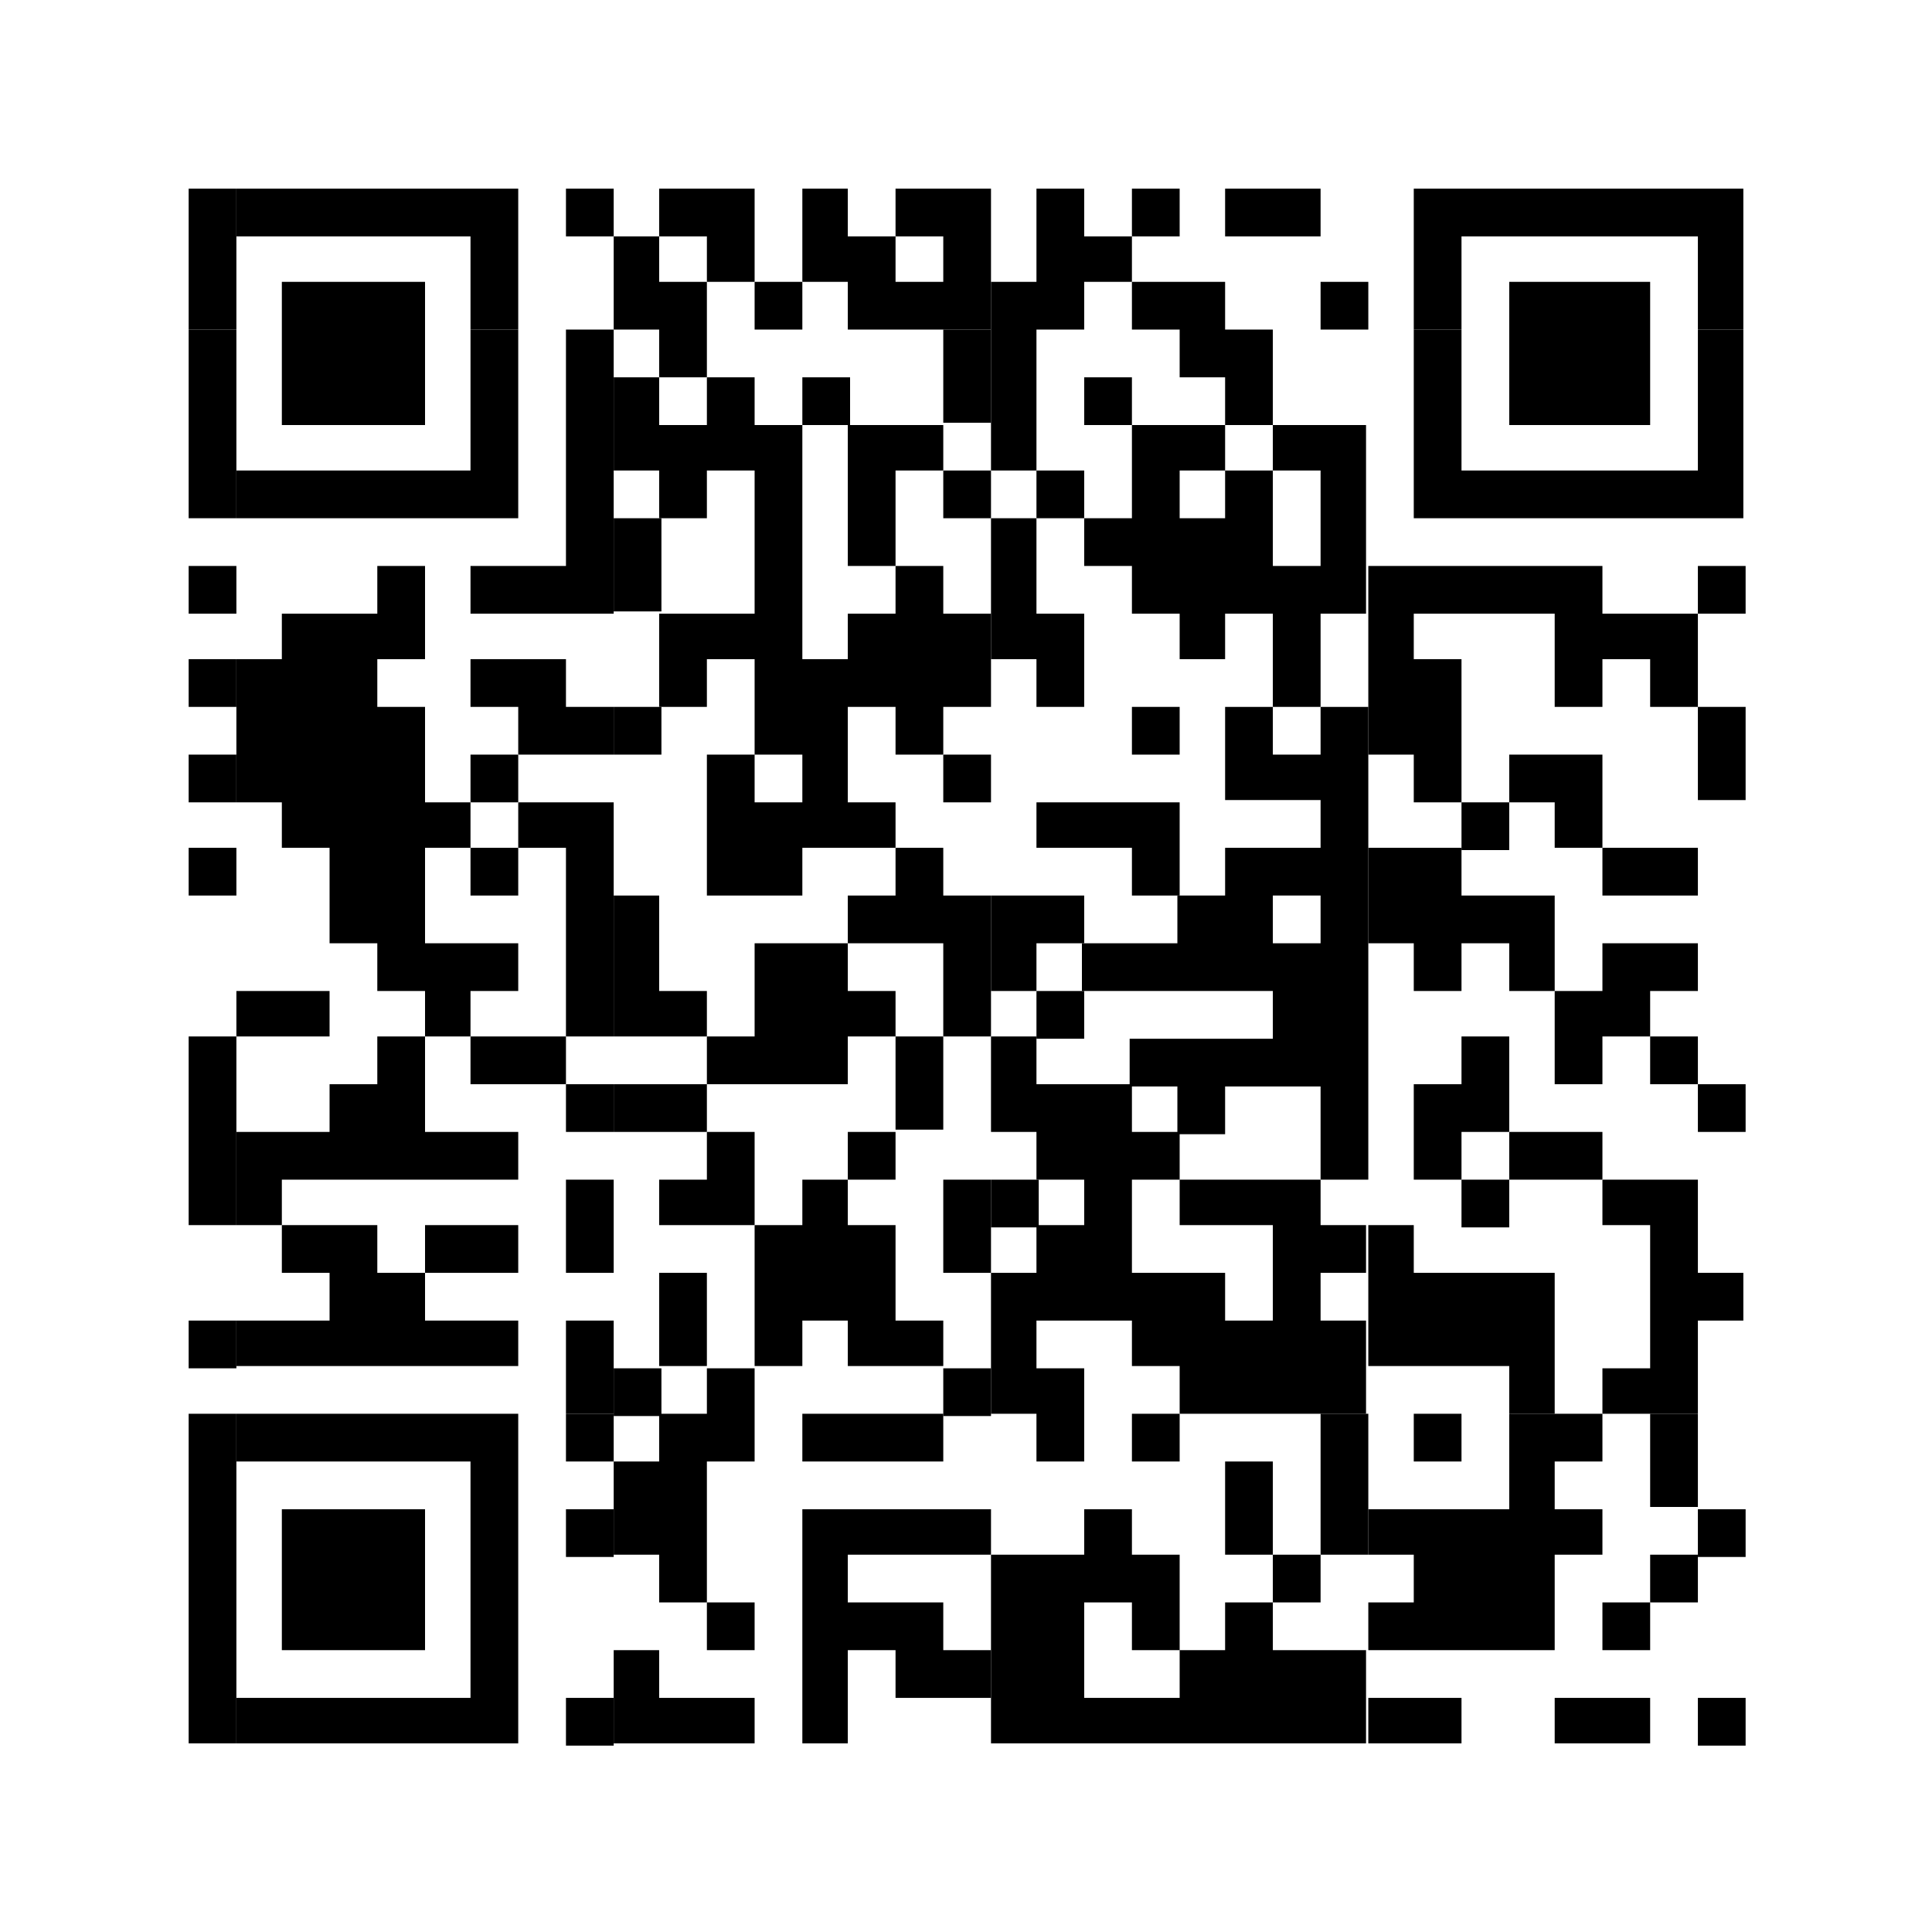 <?xml version="1.0" encoding="utf-8"?>
<!-- Generator: Adobe Illustrator 23.0.3, SVG Export Plug-In . SVG Version: 6.00 Build 0)  -->
<svg version="1.1" id="Réteg_1" xmlns="http://www.w3.org/2000/svg" xmlns:xlink="http://www.w3.org/1999/xlink" x="0px" y="0px"
	 viewBox="0 0 85 85" style="enable-background:new 0 0 85 85;" xml:space="preserve">
<g>
	<rect x="8.3" y="8.3" width="2.1" height="6.2"/>
	<rect x="8.3" y="14.5" width="2.1" height="8.3"/>
	<rect x="8.3" y="24.9" width="2.1" height="2.1"/>
	<rect x="8.3" y="29" width="2.1" height="2.1"/>
	<rect x="8.3" y="33.2" width="2.1" height="2.1"/>
	<rect x="8.3" y="37.3" width="2.1" height="2.1"/>
	<rect x="8.3" y="45.6" width="2.1" height="8.3"/>
	<rect x="8.3" y="58.1" width="2.1" height="2.1"/>
	<polygon points="8.3,72.6 8.3,72.6 8.3,76.7 10.4,76.7 10.4,72.6 10.4,72.6 10.4,62.2 8.3,62.2 	"/>
	<polygon points="14.5,10.4 16.6,10.4 18.7,10.4 20.7,10.4 20.7,14.5 22.8,14.5 22.8,8.3 20.7,8.3 18.7,8.3 16.6,8.3 14.5,8.3 
		12.4,8.3 10.4,8.3 10.4,10.4 12.4,10.4 	"/>
	<polygon points="14.5,22.8 16.6,22.8 18.7,22.8 20.7,22.8 22.8,22.8 22.8,14.5 20.7,14.5 20.7,20.7 18.7,20.7 16.6,20.7 14.5,20.7 
		12.4,20.7 10.4,20.7 10.4,22.8 12.4,22.8 	"/>
	<polygon points="14.5,45.6 14.5,43.6 12.4,43.6 10.4,43.6 10.4,45.6 12.4,45.6 	"/>
	<polygon points="14.5,56 14.5,58.1 12.4,58.1 10.4,58.1 10.4,60.1 12.4,60.1 14.5,60.1 16.6,60.1 18.7,60.1 20.7,60.1 22.8,60.1 
		22.8,58.1 20.7,58.1 18.7,58.1 18.7,56 16.6,56 16.6,53.9 14.5,53.9 12.4,53.9 12.4,56 	"/>
	<polygon points="14.5,12.4 12.4,12.4 12.4,14.5 12.4,18.7 14.5,18.7 16.6,18.7 18.7,18.7 18.7,14.5 18.7,12.4 16.6,12.4 	"/>
	<polygon points="16.6,72.6 18.7,72.6 18.7,66.4 16.6,66.4 14.5,66.4 12.4,66.4 12.4,72.6 14.5,72.6 	"/>
	<polygon points="18.7,35.3 18.7,31.1 16.6,31.1 16.6,29 18.7,29 18.7,24.9 16.6,24.9 16.6,27 14.5,27 12.4,27 12.4,29 10.4,29 
		10.4,35.3 12.4,35.3 12.4,37.3 14.5,37.3 14.5,41.5 16.6,41.5 16.6,43.6 18.7,43.6 18.7,45.6 20.7,45.6 20.7,43.6 22.8,43.6 
		22.8,41.5 20.7,41.5 18.7,41.5 18.7,37.3 20.7,37.3 20.7,35.3 	"/>
	<polygon points="18.7,49.8 18.7,45.6 16.6,45.6 16.6,47.7 14.5,47.7 14.5,49.8 12.4,49.8 10.4,49.8 10.4,53.9 12.4,53.9 12.4,51.9 
		14.5,51.9 16.6,51.9 18.7,51.9 20.7,51.9 22.8,51.9 22.8,49.8 20.7,49.8 	"/>
	<polygon points="18.7,62.2 16.6,62.2 14.5,62.2 12.4,62.2 10.4,62.2 10.4,64.3 12.4,64.3 14.5,64.3 16.6,64.3 18.7,64.3 20.7,64.3 
		20.7,72.6 20.7,72.6 20.7,74.7 18.7,74.7 16.6,74.7 14.5,74.7 12.4,74.7 10.4,74.7 10.4,76.7 12.4,76.7 14.5,76.7 16.6,76.7 
		18.7,76.7 20.7,76.7 22.8,76.7 22.8,72.6 22.8,72.6 22.8,62.2 20.7,62.2 	"/>
	<rect x="20.7" y="33.2" width="2.1" height="2.1"/>
	<rect x="20.7" y="37.3" width="2.1" height="2.1"/>
	<polygon points="20.7,45.6 20.7,47.7 22.8,47.7 24.9,47.7 24.9,45.6 22.8,45.6 	"/>
	<polygon points="22.8,56 22.8,53.9 20.7,53.9 18.7,53.9 18.7,56 20.7,56 	"/>
	<polygon points="24.9,29 22.8,29 20.7,29 20.7,31.1 22.8,31.1 22.8,33.2 24.9,33.2 27,33.2 27,31.1 24.9,31.1 	"/>
	<polygon points="24.9,37.3 24.9,45.6 27,45.6 27,35.3 24.9,35.3 22.8,35.3 22.8,37.3 	"/>
	<rect x="24.9" y="8.3" width="2.1" height="2.1"/>
	<polygon points="24.9,24.9 22.8,24.9 20.7,24.9 20.7,27 22.8,27 24.9,27 24.9,27 27,27 27,14.5 24.9,14.5 	"/>
	<rect x="24.9" y="47.7" width="2.1" height="2.1"/>
	<polygon points="24.9,53.9 24.9,56 27,56 27,53.9 27,51.9 24.9,51.9 	"/>
	<rect x="24.9" y="58.1" width="2.1" height="4.1"/>
	<rect x="24.9" y="62.2" width="2.1" height="2.1"/>
	<rect x="24.9" y="66.4" width="2.1" height="2.1"/>
	<rect x="24.9" y="74.7" width="2.1" height="2.1"/>
	<rect x="27" y="22.8" width="2.1" height="4.1"/>
	<rect x="27" y="31.1" width="2.1" height="2.1"/>
	<rect x="27" y="60.2" width="2.1" height="2.1"/>
	<polygon points="31.1,14.5 31.1,12.4 29,12.4 29,10.4 27,10.4 27,14.5 29,14.5 29,16.6 31.1,16.6 	"/>
	<polygon points="29,43.6 29,39.4 27,39.4 27,45.6 29,45.6 29,45.6 31.1,45.6 31.1,43.6 	"/>
	<polygon points="29,47.7 27,47.7 27,49.8 29,49.8 31.1,49.8 31.1,47.7 	"/>
	<rect x="29" y="56" width="2.1" height="4.1"/>
	<polygon points="29,74.7 29,72.6 27,72.6 27,76.7 29,76.7 31.1,76.7 33.2,76.7 33.2,74.7 31.1,74.7 	"/>
	<polygon points="31.1,12.4 33.2,12.4 33.2,8.3 31.1,8.3 29,8.3 29,10.4 31.1,10.4 	"/>
	<polygon points="31.1,49.8 31.1,51.9 29,51.9 29,53.9 31.1,53.9 33.2,53.9 33.2,49.8 	"/>
	<polygon points="31.1,62.2 29,62.2 29,64.3 27,64.3 27,68.4 29,68.4 29,70.5 31.1,70.5 31.1,72.6 33.2,72.6 33.2,70.5 31.1,70.5 
		31.1,64.3 33.2,64.3 33.2,62.2 33.2,60.2 31.1,60.2 	"/>
	<rect x="33.2" y="12.4" width="2.1" height="2.1"/>
	<polygon points="33.2,41.5 33.2,45.6 31.1,45.6 31.1,47.7 33.2,47.7 33.2,47.7 35.3,47.7 37.3,47.7 37.3,45.6 39.4,45.6 39.4,43.6 
		37.3,43.6 37.3,41.5 35.3,41.5 	"/>
	<rect x="35.3" y="16.6" width="2.1" height="2.1"/>
	<polygon points="35.3,53.9 33.2,53.9 33.2,60.1 35.3,60.1 35.3,58.1 37.3,58.1 37.3,60.1 39.4,60.1 41.5,60.1 41.5,58.1 39.4,58.1 
		39.4,53.9 37.3,53.9 37.3,51.9 35.3,51.9 	"/>
	<polygon points="37.3,18.7 37.3,24.9 39.4,24.9 39.4,20.7 41.5,20.7 41.5,18.7 39.4,18.7 	"/>
	<polygon points="37.3,27 37.3,29 35.3,29 35.3,18.7 33.2,18.7 33.2,16.6 31.1,16.6 31.1,18.7 29,18.7 29,16.6 27,16.6 27,20.7 
		29,20.7 29,22.8 31.1,22.8 31.1,20.7 33.2,20.7 33.2,27 31.1,27 29,27 29,31.1 31.1,31.1 31.1,29 33.2,29 33.2,33.2 35.3,33.2 
		35.3,35.3 33.2,35.3 33.2,33.2 31.1,33.2 31.1,39.4 33.2,39.4 35.3,39.4 35.3,37.3 37.3,37.3 39.4,37.3 39.4,35.3 37.3,35.3 
		37.3,31.1 39.4,31.1 39.4,33.2 41.5,33.2 41.5,31.1 43.6,31.1 43.6,27 41.5,27 41.5,24.9 39.4,24.9 39.4,27 	"/>
	<polygon points="37.3,39.4 37.3,41.5 39.4,41.5 41.5,41.5 41.5,45.6 43.6,45.6 43.6,39.4 41.5,39.4 41.5,37.3 39.4,37.3 39.4,39.4 
			"/>
	<rect x="37.3" y="49.8" width="2.1" height="2.1"/>
	<polygon points="37.3,62.2 35.3,62.2 35.3,64.3 37.3,64.3 39.4,64.3 41.5,64.3 41.5,62.2 39.4,62.2 	"/>
	<polygon points="39.4,8.3 39.4,10.4 41.5,10.4 41.5,12.4 39.4,12.4 39.4,10.4 37.3,10.4 37.3,8.3 35.3,8.3 35.3,12.4 37.3,12.4 
		37.3,14.5 39.4,14.5 41.5,14.5 41.5,14.5 43.6,14.5 43.6,8.3 41.5,8.3 	"/>
	<rect x="39.4" y="45.6" width="2.1" height="4.1"/>
	<polygon points="39.4,66.4 37.3,66.4 35.3,66.4 35.3,72.6 35.3,76.7 37.3,76.7 37.3,72.6 39.4,72.6 39.4,74.7 41.5,74.7 43.6,74.7 
		43.6,72.6 41.5,72.6 41.5,70.5 39.4,70.5 37.3,70.5 37.3,68.4 39.4,68.4 41.5,68.4 43.6,68.4 43.6,66.4 41.5,66.4 	"/>
	<rect x="41.5" y="14.5" width="2.1" height="4.1"/>
	<rect x="41.5" y="20.7" width="2.1" height="2.1"/>
	<rect x="41.5" y="33.2" width="2.1" height="2.1"/>
	<polygon points="41.5,53.9 41.5,56 43.6,56 43.6,53.9 43.6,51.9 41.5,51.9 	"/>
	<rect x="41.5" y="60.2" width="2.1" height="2.1"/>
	<polygon points="45.6,14.5 47.7,14.5 47.7,12.4 49.8,12.4 49.8,10.4 47.7,10.4 47.7,8.3 45.6,8.3 45.6,12.4 43.6,12.4 43.6,14.5 
		43.6,20.7 45.6,20.7 45.6,14.5 	"/>
	<polygon points="43.6,29 45.6,29 45.6,31.1 47.7,31.1 47.7,27 45.6,27 45.6,22.8 43.6,22.8 	"/>
	<rect x="43.6" y="51.9" width="2.1" height="2.1"/>
	<rect x="45.6" y="20.7" width="2.1" height="2.1"/>
	<polygon points="45.6,39.4 43.6,39.4 43.6,43.6 45.6,43.6 45.6,41.5 47.7,41.5 47.7,39.4 	"/>
	<rect x="45.6" y="43.6" width="2.1" height="2.1"/>
	<rect x="47.7" y="16.6" width="2.1" height="2.1"/>
	<rect x="49.8" y="8.3" width="2.1" height="2.1"/>
	<polygon points="51.9,14.5 51.9,16.6 53.9,16.6 53.9,18.7 56,18.7 56,14.5 53.9,14.5 53.9,12.4 51.9,12.4 49.8,12.4 49.8,14.5 	"/>
	<rect x="49.8" y="31.1" width="2.1" height="2.1"/>
	<polygon points="49.8,35.3 47.7,35.3 45.6,35.3 45.6,37.3 47.7,37.3 49.8,37.3 49.8,39.4 51.9,39.4 51.9,35.3 	"/>
	<rect x="49.8" y="62.2" width="2.1" height="2.1"/>
	<polygon points="53.9,51.9 51.9,51.9 51.9,53.9 53.9,53.9 56,53.9 56,58.1 53.9,58.1 53.9,56 51.9,56 49.8,56 49.8,53.9 49.8,51.9 
		51.9,51.9 51.9,49.8 49.8,49.8 49.8,47.7 47.7,47.7 45.6,47.7 45.6,45.6 43.6,45.6 43.6,49.8 45.6,49.8 45.6,51.9 47.7,51.9 
		47.7,53.9 45.6,53.9 45.6,56 43.6,56 43.6,62.2 45.6,62.2 45.6,62.2 45.6,64.3 47.7,64.3 47.7,62.2 47.7,60.2 45.6,60.2 45.6,58.1 
		47.7,58.1 49.8,58.1 49.8,60.1 51.9,60.1 51.9,62.2 53.9,62.2 56,62.2 58.1,62.2 60.1,62.2 60.1,58.1 58.1,58.1 58.1,56 60.1,56 
		60.1,53.9 58.1,53.9 58.1,51.9 56,51.9 	"/>
	<rect x="53.9" y="64.3" width="2.1" height="4.1"/>
	<polygon points="53.9,72.6 51.9,72.6 51.9,74.7 49.8,74.7 47.7,74.7 47.7,72.6 47.7,70.5 49.8,70.5 49.8,72.6 51.9,72.6 51.9,68.4 
		49.8,68.4 49.8,66.4 47.7,66.4 47.7,68.4 45.6,68.4 43.6,68.4 43.6,72.6 43.6,76.7 45.6,76.7 47.7,76.7 49.8,76.7 51.9,76.7 
		53.9,76.7 56,76.7 58.1,76.7 60.1,76.7 60.1,72.6 58.1,72.6 56,72.6 56,70.5 53.9,70.5 	"/>
	<polygon points="58.1,10.4 58.1,8.3 56,8.3 53.9,8.3 53.9,10.4 56,10.4 	"/>
	<polygon points="56,18.7 56,20.7 58.1,20.7 58.1,24.9 56,24.9 56,20.7 53.9,20.7 53.9,22.8 51.9,22.8 51.9,20.7 53.9,20.7 
		53.9,18.7 51.9,18.7 49.8,18.7 49.8,22.8 47.7,22.8 47.7,24.9 49.8,24.9 49.8,27 51.9,27 51.9,29 53.9,29 53.9,27 56,27 56,31.1 
		58.1,31.1 58.1,27 60.1,27 60.1,18.7 58.1,18.7 	"/>
	<rect x="56" y="68.4" width="2.1" height="2.1"/>
	<rect x="58.1" y="12.4" width="2.1" height="2.1"/>
	<path d="M58.1,33.2H56v-2.1h-2.1v4.1H56h2.1v2.1H56h-2.1v2.1h-2.1v2.1h-2.1h-2.1v2.1h2.1h2.1h2.1H56v2.1h-2.1h-2.1h-2.1v2.1h2.1
		v2.1h2.1v-2.1H56v0h2.1v4.1h2.1V31.1h-2.1V33.2z M58.1,41.5H56v-2.1h2.1V41.5z"/>
	<rect x="58.1" y="62.2" width="2.1" height="6.2"/>
	<polygon points="60.2,37.3 60.2,41.5 62.2,41.5 62.2,43.6 64.3,43.6 64.3,41.5 66.4,41.5 66.4,43.6 68.4,43.6 68.4,39.4 66.4,39.4 
		64.3,39.4 64.3,37.3 62.2,37.3 	"/>
	<polygon points="60.2,74.7 60.2,76.7 62.2,76.7 64.3,76.7 64.3,74.7 62.2,74.7 	"/>
	<polygon points="64.3,60.1 66.4,60.1 66.4,62.2 68.4,62.2 68.4,56 66.4,56 64.3,56 62.2,56 62.2,53.9 60.2,53.9 60.2,60.1 
		62.2,60.1 	"/>
	<rect x="62.2" y="62.2" width="2.1" height="2.1"/>
	<rect x="64.3" y="35.3" width="2.1" height="2.1"/>
	<polygon points="66.4,49.8 66.4,45.6 64.3,45.6 64.3,47.7 62.2,47.7 62.2,51.9 64.3,51.9 64.3,49.8 	"/>
	<rect x="64.3" y="51.9" width="2.1" height="2.1"/>
	<polygon points="66.4,62.2 66.4,66.4 64.3,66.4 62.2,66.4 60.2,66.4 60.2,68.4 62.2,68.4 62.2,70.5 60.2,70.5 60.2,72.6 62.2,72.6 
		64.3,72.6 66.4,72.6 66.4,72.6 68.4,72.6 68.4,68.4 70.5,68.4 70.5,66.4 68.4,66.4 68.4,64.3 70.5,64.3 70.5,62.2 68.4,62.2 	"/>
	<polygon points="70.5,18.7 72.6,18.7 72.6,14.5 72.6,12.4 70.5,12.4 68.4,12.4 66.4,12.4 66.4,14.5 66.4,18.7 68.4,18.7 	"/>
	<polygon points="68.4,37.3 70.5,37.3 70.5,33.2 68.4,33.2 66.4,33.2 66.4,35.3 68.4,35.3 	"/>
	<polygon points="70.5,45.6 72.6,45.6 72.6,43.6 74.7,43.6 74.7,41.5 72.6,41.5 70.5,41.5 70.5,43.6 68.4,43.6 68.4,47.7 70.5,47.7 
			"/>
	<polygon points="68.4,49.8 66.4,49.8 66.4,51.9 68.4,51.9 70.5,51.9 70.5,49.8 	"/>
	<polygon points="68.4,74.7 68.4,76.7 70.5,76.7 72.6,76.7 72.6,74.7 70.5,74.7 	"/>
	<polygon points="72.6,39.4 74.7,39.4 74.7,37.3 72.6,37.3 70.5,37.3 70.5,39.4 	"/>
	<rect x="70.5" y="70.5" width="2.1" height="2.1"/>
	<polygon points="72.6,27 70.5,27 70.5,24.9 68.4,24.9 66.4,24.9 64.3,24.9 62.2,24.9 60.2,24.9 60.2,33.2 62.2,33.2 62.2,35.3 
		64.3,35.3 64.3,29 62.2,29 62.2,27 64.3,27 66.4,27 68.4,27 68.4,31.1 70.5,31.1 70.5,29 72.6,29 72.6,31.1 74.7,31.1 74.7,27 	"/>
	<rect x="72.6" y="45.6" width="2.1" height="2.1"/>
	<polygon points="74.7,53.9 74.7,51.9 72.6,51.9 70.5,51.9 70.5,53.9 72.6,53.9 72.6,60.2 70.5,60.2 70.5,62.2 72.6,62.2 72.6,62.2 
		74.7,62.2 74.7,58.1 76.7,58.1 76.7,56 74.7,56 	"/>
	<rect x="72.6" y="62.2" width="2.1" height="4.1"/>
	<rect x="72.6" y="68.4" width="2.1" height="2.1"/>
	<polygon points="74.7,8.3 72.6,8.3 70.5,8.3 68.4,8.3 66.4,8.3 64.3,8.3 62.2,8.3 62.2,14.5 64.3,14.5 64.3,10.4 66.4,10.4 
		68.4,10.4 70.5,10.4 72.6,10.4 74.7,10.4 74.7,14.5 76.7,14.5 76.7,8.3 	"/>
	<polygon points="74.7,20.7 72.6,20.7 70.5,20.7 68.4,20.7 66.4,20.7 64.3,20.7 64.3,14.5 62.2,14.5 62.2,22.8 64.3,22.8 66.4,22.8 
		68.4,22.8 70.5,22.8 72.6,22.8 74.7,22.8 76.7,22.8 76.7,14.5 74.7,14.5 	"/>
	<rect x="74.7" y="24.9" width="2.1" height="2.1"/>
	<rect x="74.7" y="31.1" width="2.1" height="4.1"/>
	<rect x="74.7" y="47.7" width="2.1" height="2.1"/>
	<rect x="74.7" y="66.4" width="2.1" height="2.1"/>
	<rect x="74.7" y="74.7" width="2.1" height="2.1"/>
</g>
</svg>
